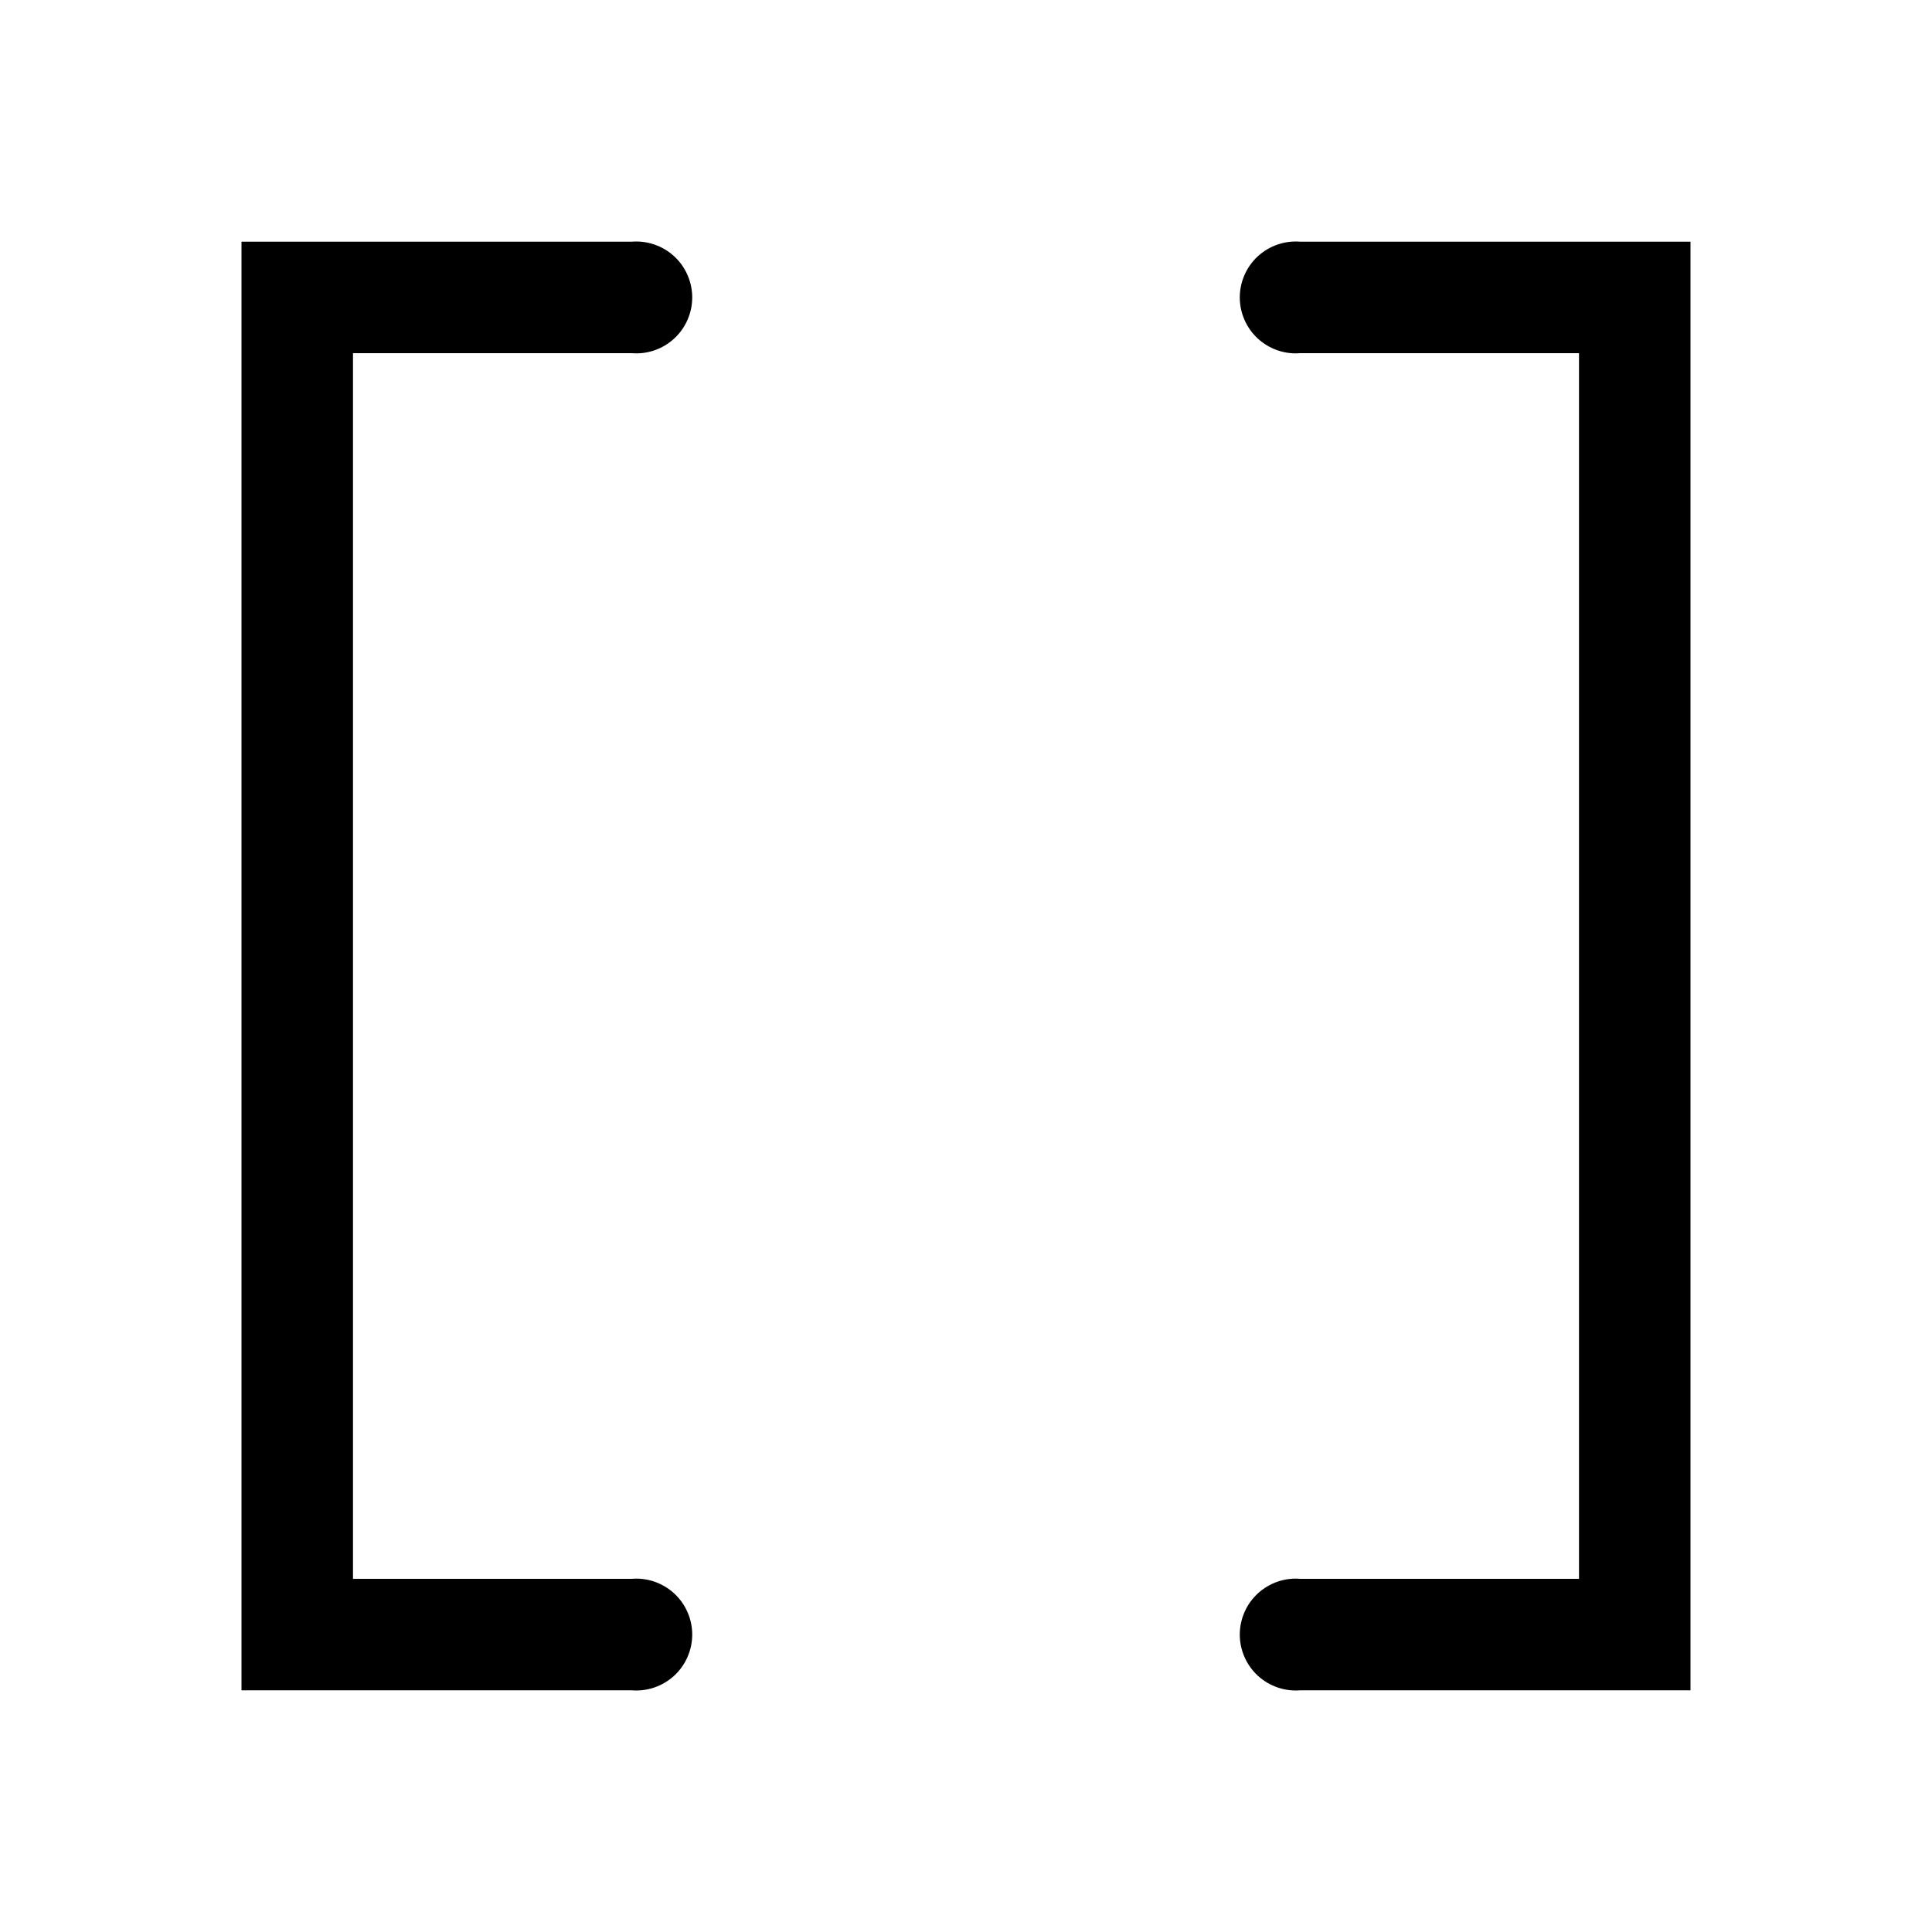 <svg width="48" height="48" viewBox="0 0 48 48" fill="none" xmlns="http://www.w3.org/2000/svg">
<path d="M6 41.995H15.69C15.882 42.011 16.075 41.988 16.257 41.925C16.439 41.863 16.606 41.764 16.748 41.634C16.89 41.504 17.003 41.345 17.08 41.169C17.158 40.993 17.198 40.803 17.198 40.61C17.198 40.418 17.158 40.228 17.08 40.051C17.003 39.875 16.89 39.717 16.748 39.587C16.606 39.457 16.439 39.358 16.257 39.295C16.075 39.233 15.882 39.209 15.69 39.226H8.77V8.774H15.69C15.882 8.791 16.075 8.767 16.257 8.705C16.439 8.642 16.606 8.543 16.748 8.413C16.89 8.283 17.003 8.125 17.08 7.949C17.158 7.772 17.198 7.582 17.198 7.39C17.198 7.197 17.158 7.007 17.08 6.831C17.003 6.655 16.89 6.496 16.748 6.366C16.606 6.236 16.439 6.137 16.257 6.075C16.075 6.012 15.882 5.989 15.69 6.005H6V41.995Z" fill="black"/>
<path d="M32.31 41.995H42V6.005H32.31C32.118 5.989 31.925 6.012 31.743 6.075C31.561 6.137 31.394 6.236 31.252 6.366C31.11 6.496 30.997 6.655 30.92 6.831C30.842 7.007 30.802 7.197 30.802 7.39C30.802 7.582 30.842 7.772 30.92 7.949C30.997 8.125 31.11 8.283 31.252 8.413C31.394 8.543 31.561 8.642 31.743 8.705C31.925 8.767 32.118 8.791 32.31 8.774H39.23V39.226H32.31C32.118 39.209 31.925 39.233 31.743 39.295C31.561 39.358 31.394 39.457 31.252 39.587C31.11 39.717 30.997 39.875 30.92 40.051C30.842 40.228 30.802 40.418 30.802 40.61C30.802 40.803 30.842 40.993 30.92 41.169C30.997 41.345 31.11 41.504 31.252 41.634C31.394 41.764 31.561 41.863 31.743 41.925C31.925 41.988 32.118 42.011 32.31 41.995Z" fill="black"/>
</svg>
